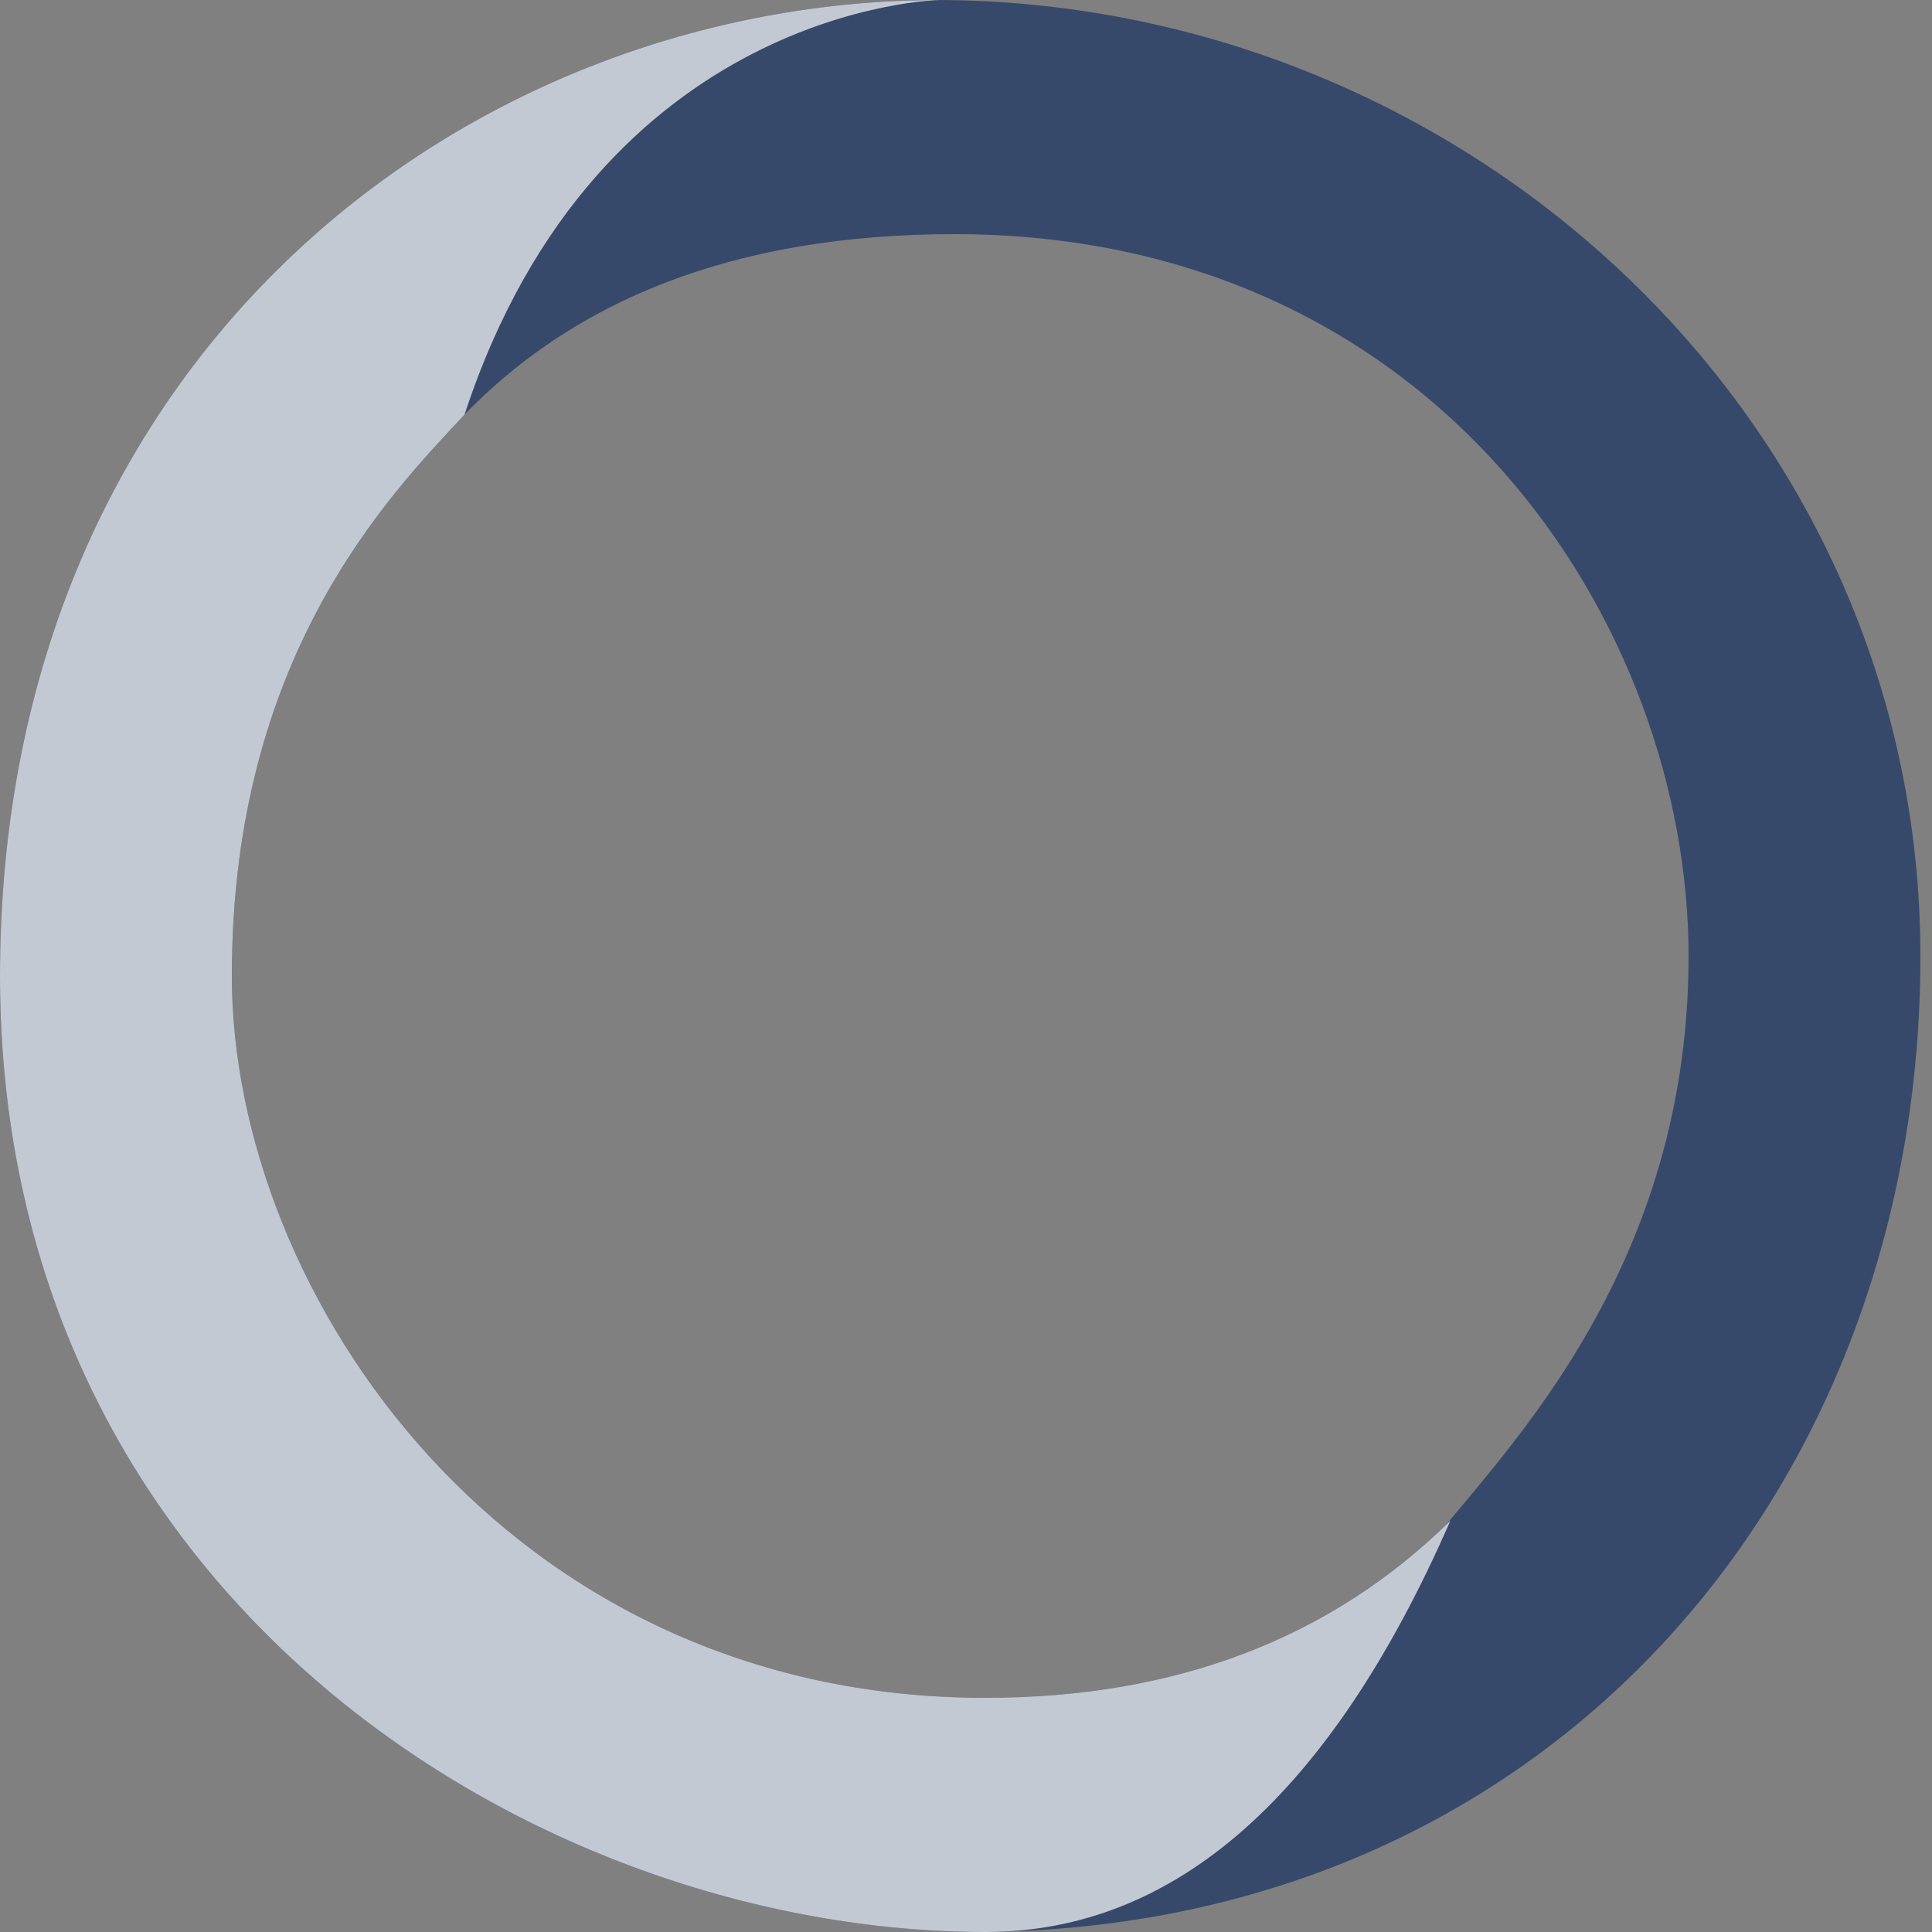 <?xml version="1.0" encoding="UTF-8"?>
<svg width="30px" height="30px" viewBox="0 0 30 30" version="1.1" xmlns="http://www.w3.org/2000/svg" xmlns:xlink="http://www.w3.org/1999/xlink">
    <rect x="0" y="0" width="30" height="30" fill="#808080" stroke="none"/>
    <!-- Generator: Sketch 51.3 (57544) - http://www.bohemiancoding.com/sketch -->
    <title>logo/in/preloader</title>
    <desc>Created with Sketch.</desc>
    <defs></defs>
    <g id="0.-Design-System" stroke="none" stroke-width="1" fill="none" fill-rule="evenodd">
        <g id="02" transform="translate(-1283, -9367)">
            <g id="logo/preloader/2" transform="translate(1283, 9367)">
                <g id="preloader">
                    <path d="M29.821,23.327 C27.999,25.351 25.39,26.364 21.994,26.364 C14.472,26.364 10.594,20.273 10.594,15.152 C10.594,10.03 13.75,7.201 14.694,5.895 C16.706,0.538 21.694,-1.74793513e-13 21.694,-1.74793513e-13 C12.837,-2.00630809e-13 6.994,6.812 6.994,15.152 C6.994,23.491 14.056,30 22.294,30 C25.687,30 28.196,27.776 29.821,23.327 Z" id="Path-6-Copy" fill="#37496B" fill-rule="nonzero" transform="translate(18.407, 15) scale(-1, -1) translate(-18.407, -15) "></path>
                    <path d="M22.521,23.614 C20.66,25.447 18.253,26.364 15.3,26.364 C7.867,26.364 3.6,20.095 3.6,15.152 C3.6,10.208 6.019,7.712 7.213,6.439 C9.3,0.075 14.597,0 14.597,0 C7.298,0 3.41180084e-14,5.466 0,15.152 C-3.41060513e-14,24.837 8.347,30 15.3,30 C18.253,30 20.66,27.871 22.521,23.614 Z" id="Path-6" fill="#37496B" fill-rule="nonzero"></path>
                    <path d="M22.521,23.614 C20.66,25.447 18.253,26.364 15.3,26.364 C7.867,26.364 3.6,20.095 3.6,15.152 C3.6,10.208 6.019,7.712 7.213,6.439 C9.3,0.075 14.597,0 14.597,0 C7.298,0 3.41180084e-14,5.466 0,15.152 C-3.41060513e-14,24.837 8.347,30 15.3,30 C18.253,30 20.66,27.871 22.521,23.614 Z" id="Path-6-Copy-2" fill="#FFFFFF" fill-rule="nonzero" opacity="0.7"></path>
                </g>
            </g>
        </g>
    </g>
</svg>